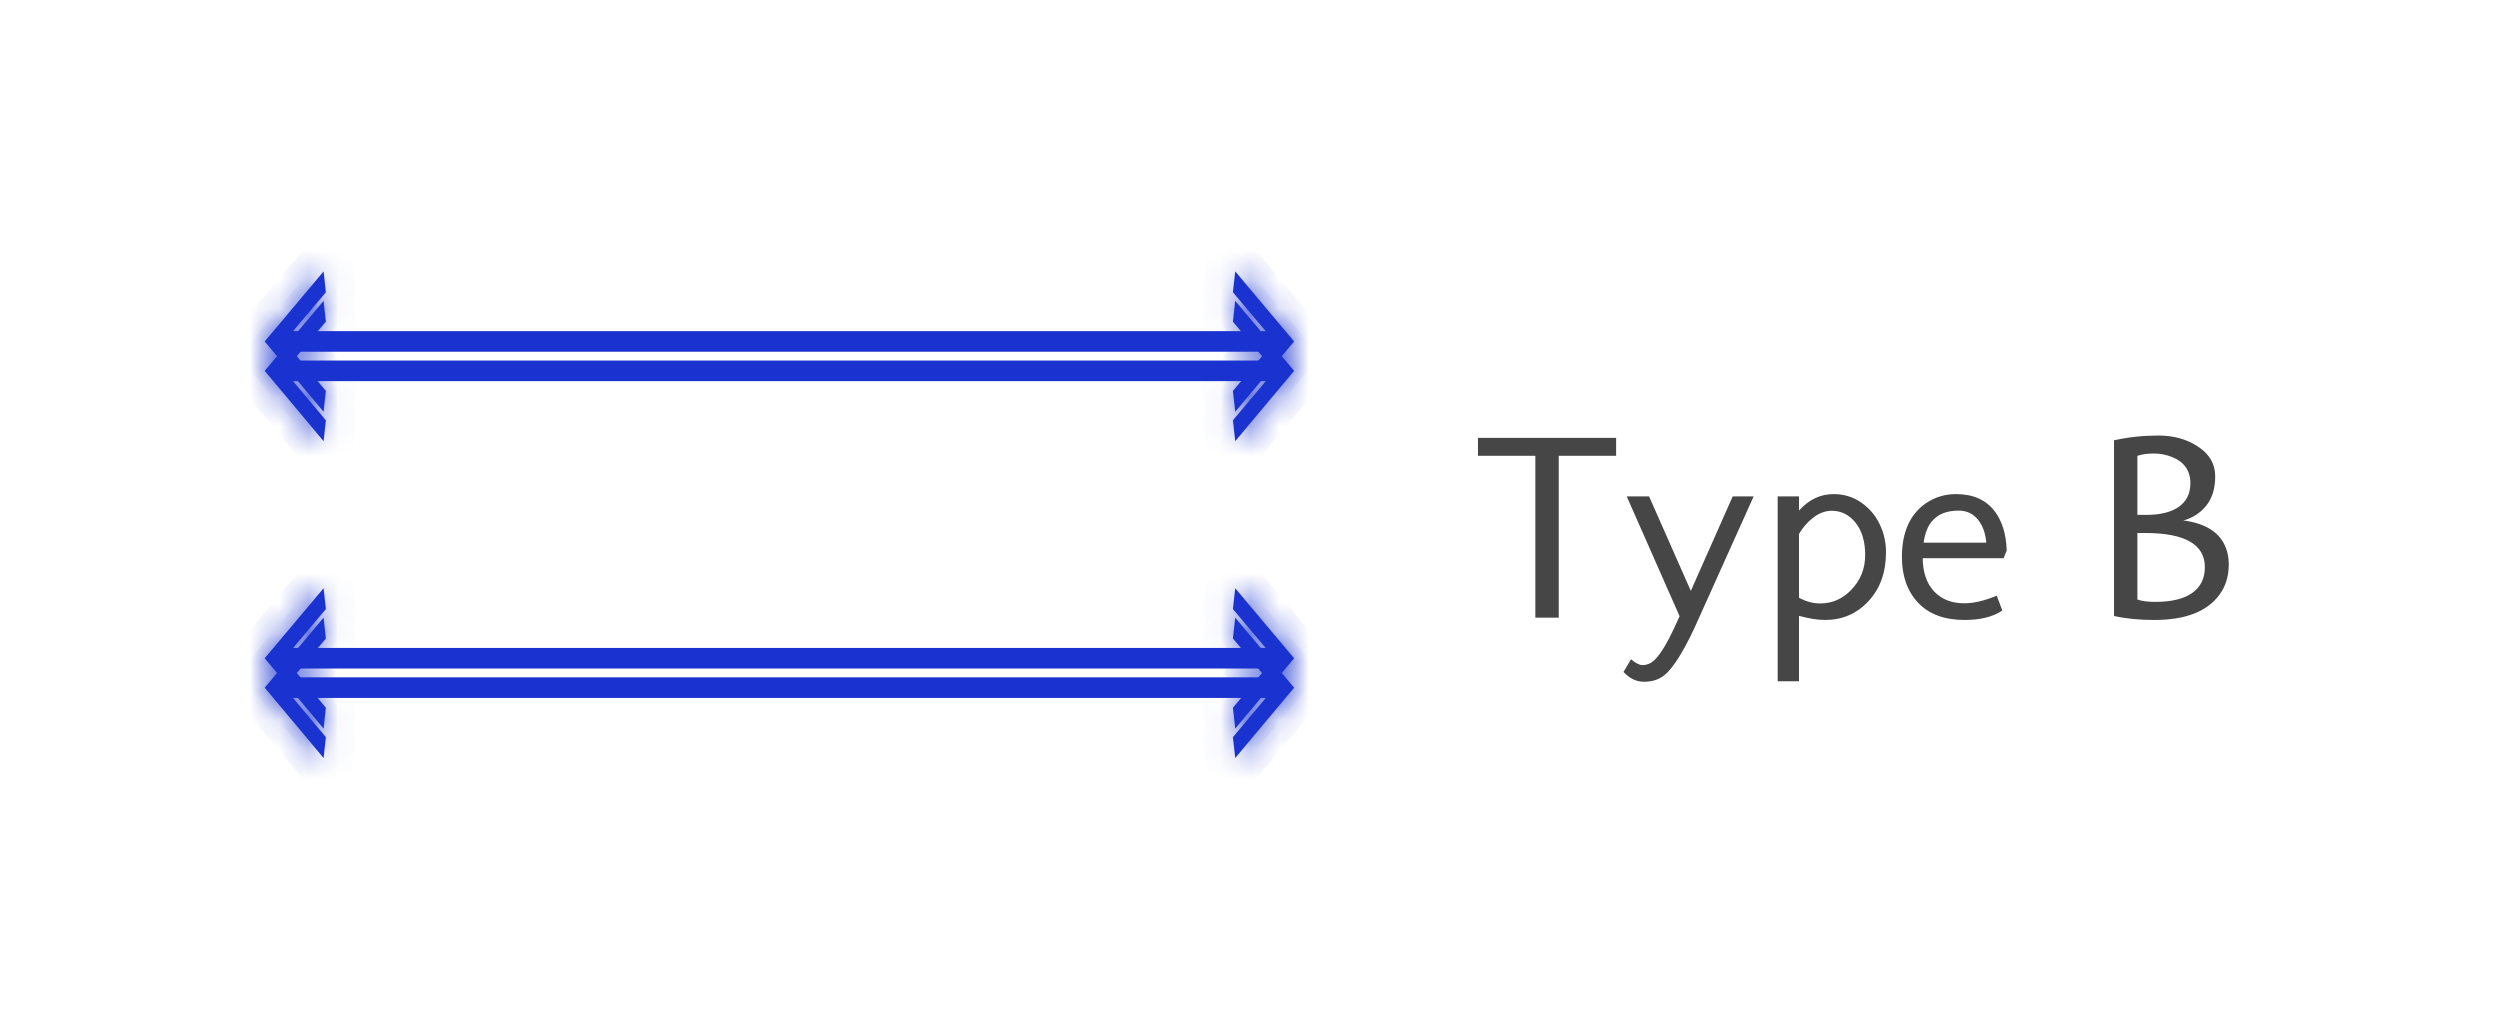 <svg width="85" height="35" viewBox="0 0 85 35" fill="none" xmlns="http://www.w3.org/2000/svg">
<g filter="url(#filter0_f_1092_3443)">
<path d="M9.648 23.38L43.352 23.38" stroke="#1A33D0" stroke-width="0.7" stroke-linejoin="round"/>
<mask id="path-2-inside-1_1092_3443" fill="white">
<path d="M11.002 25.772L11.08 25.064L9.671 23.381L11.08 21.708L11.002 21L9 23.381L11.002 25.772Z"/>
</mask>
<path d="M11.002 25.772L11.08 25.064L9.671 23.381L11.08 21.708L11.002 21L9 23.381L11.002 25.772Z" fill="#1A33D0"/>
<path d="M11.002 25.772L10.235 26.414L11.738 28.209L11.996 25.882L11.002 25.772ZM11.08 25.064L12.074 25.174L12.121 24.75L11.847 24.422L11.08 25.064ZM9.671 23.381L8.906 22.736L8.365 23.378L8.904 24.023L9.671 23.381ZM11.08 21.708L11.845 22.352L12.122 22.024L12.074 21.598L11.08 21.708ZM11.002 21L11.996 20.89L11.739 18.57L10.236 20.356L11.002 21ZM9 23.381L8.235 22.737L7.695 23.379L8.233 24.022L9 23.381ZM11.996 25.882L12.074 25.174L10.086 24.954L10.008 25.662L11.996 25.882ZM11.847 24.422L10.437 22.738L8.904 24.023L10.314 25.706L11.847 24.422ZM10.435 24.025L11.845 22.352L10.316 21.063L8.906 22.736L10.435 24.025ZM12.074 21.598L11.996 20.89L10.008 21.11L10.086 21.818L12.074 21.598ZM10.236 20.356L8.235 22.737L9.765 24.024L11.767 21.644L10.236 20.356ZM8.233 24.022L10.235 26.414L11.769 25.13L9.767 22.739L8.233 24.022Z" fill="#1A33D0" mask="url(#path-2-inside-1_1092_3443)"/>
<mask id="path-4-inside-2_1092_3443" fill="white">
<path d="M41.998 25.772L41.919 25.064L43.329 23.381L41.919 21.708L41.998 21L44 23.381L41.998 25.772Z"/>
</mask>
<path d="M41.998 25.772L41.919 25.064L43.329 23.381L41.919 21.708L41.998 21L44 23.381L41.998 25.772Z" fill="#1A33D0"/>
<path d="M41.998 25.772L41.004 25.882L41.262 28.209L42.765 26.414L41.998 25.772ZM41.919 25.064L41.153 24.422L40.878 24.75L40.925 25.174L41.919 25.064ZM43.329 23.381L44.096 24.023L44.635 23.378L44.094 22.736L43.329 23.381ZM41.919 21.708L40.925 21.598L40.878 22.024L41.155 22.352L41.919 21.708ZM41.998 21L42.763 20.356L41.261 18.57L41.004 20.89L41.998 21ZM44 23.381L44.767 24.022L45.305 23.379L44.765 22.737L44 23.381ZM42.992 25.662L42.913 24.954L40.925 25.174L41.004 25.882L42.992 25.662ZM42.686 25.706L44.096 24.023L42.563 22.738L41.153 24.422L42.686 25.706ZM44.094 22.736L42.684 21.063L41.155 22.352L42.565 24.025L44.094 22.736ZM42.913 21.818L42.992 21.11L41.004 20.89L40.925 21.598L42.913 21.818ZM41.233 21.644L43.234 24.024L44.765 22.737L42.763 20.356L41.233 21.644ZM43.233 22.739L41.231 25.13L42.765 26.414L44.767 24.022L43.233 22.739Z" fill="#1A33D0" mask="url(#path-4-inside-2_1092_3443)"/>
<path d="M9.648 12.609L43.352 12.609" stroke="#1A33D0" stroke-width="0.7" stroke-linejoin="round"/>
<mask id="path-7-inside-3_1092_3443" fill="white">
<path d="M11.002 15L11.08 14.292L9.671 12.609L11.08 10.936L11.002 10.228L9 12.609L11.002 15Z"/>
</mask>
<path d="M11.002 15L11.08 14.292L9.671 12.609L11.08 10.936L11.002 10.228L9 12.609L11.002 15Z" fill="#1A33D0"/>
<path d="M11.002 15L10.235 15.642L11.738 17.437L11.996 15.11L11.002 15ZM11.08 14.292L12.074 14.402L12.121 13.978L11.847 13.65L11.08 14.292ZM9.671 12.609L8.906 11.964L8.365 12.607L8.904 13.251L9.671 12.609ZM11.08 10.936L11.845 11.58L12.122 11.252L12.074 10.826L11.08 10.936ZM11.002 10.228L11.996 10.118L11.739 7.799L10.236 9.585L11.002 10.228ZM9 12.609L8.235 11.965L7.695 12.607L8.233 13.251L9 12.609ZM11.996 15.11L12.074 14.402L10.086 14.182L10.008 14.89L11.996 15.11ZM11.847 13.65L10.437 11.967L8.904 13.251L10.314 14.934L11.847 13.65ZM10.435 13.253L11.845 11.58L10.316 10.291L8.906 11.964L10.435 13.253ZM12.074 10.826L11.996 10.118L10.008 10.338L10.086 11.046L12.074 10.826ZM10.236 9.585L8.235 11.965L9.765 13.252L11.767 10.872L10.236 9.585ZM8.233 13.251L10.235 15.642L11.769 14.358L9.767 11.967L8.233 13.251Z" fill="#1A33D0" mask="url(#path-7-inside-3_1092_3443)"/>
<mask id="path-9-inside-4_1092_3443" fill="white">
<path d="M41.998 15L41.919 14.292L43.329 12.609L41.919 10.936L41.998 10.228L44 12.609L41.998 15Z"/>
</mask>
<path d="M41.998 15L41.919 14.292L43.329 12.609L41.919 10.936L41.998 10.228L44 12.609L41.998 15Z" fill="#1A33D0"/>
<path d="M41.998 15L41.004 15.11L41.262 17.437L42.765 15.642L41.998 15ZM41.919 14.292L41.153 13.65L40.878 13.978L40.925 14.402L41.919 14.292ZM43.329 12.609L44.096 13.251L44.635 12.607L44.094 11.964L43.329 12.609ZM41.919 10.936L40.925 10.826L40.878 11.252L41.155 11.58L41.919 10.936ZM41.998 10.228L42.763 9.585L41.261 7.799L41.004 10.118L41.998 10.228ZM44 12.609L44.767 13.251L45.305 12.607L44.765 11.965L44 12.609ZM42.992 14.89L42.913 14.182L40.925 14.402L41.004 15.11L42.992 14.89ZM42.686 14.934L44.096 13.251L42.563 11.967L41.153 13.65L42.686 14.934ZM44.094 11.964L42.684 10.291L41.155 11.58L42.565 13.253L44.094 11.964ZM42.913 11.046L42.992 10.338L41.004 10.118L40.925 10.826L42.913 11.046ZM41.233 10.872L43.234 13.252L44.765 11.965L42.763 9.585L41.233 10.872ZM43.233 11.967L41.231 14.358L42.765 15.642L44.767 13.251L43.233 11.967Z" fill="#1A33D0" mask="url(#path-9-inside-4_1092_3443)"/>
</g>
<path d="M9.648 22.38L43.352 22.38" stroke="#1A33D0" stroke-width="0.7" stroke-linejoin="round"/>
<mask id="path-12-inside-5_1092_3443" fill="white">
<path d="M11.002 24.772L11.08 24.064L9.671 22.381L11.08 20.708L11.002 20L9 22.381L11.002 24.772Z"/>
</mask>
<path d="M11.002 24.772L11.08 24.064L9.671 22.381L11.08 20.708L11.002 20L9 22.381L11.002 24.772Z" fill="#1A33D0"/>
<path d="M11.002 24.772L10.235 25.414L11.738 27.209L11.996 24.882L11.002 24.772ZM11.08 24.064L12.074 24.174L12.121 23.75L11.847 23.422L11.08 24.064ZM9.671 22.381L8.906 21.736L8.365 22.378L8.904 23.023L9.671 22.381ZM11.08 20.708L11.845 21.352L12.122 21.024L12.074 20.598L11.08 20.708ZM11.002 20L11.996 19.89L11.739 17.57L10.236 19.356L11.002 20ZM9 22.381L8.235 21.737L7.695 22.379L8.233 23.022L9 22.381ZM11.996 24.882L12.074 24.174L10.086 23.954L10.008 24.662L11.996 24.882ZM11.847 23.422L10.437 21.738L8.904 23.023L10.314 24.706L11.847 23.422ZM10.435 23.025L11.845 21.352L10.316 20.063L8.906 21.736L10.435 23.025ZM12.074 20.598L11.996 19.89L10.008 20.11L10.086 20.818L12.074 20.598ZM10.236 19.356L8.235 21.737L9.765 23.024L11.767 20.644L10.236 19.356ZM8.233 23.022L10.235 25.414L11.769 24.13L9.767 21.739L8.233 23.022Z" fill="#1A33D0" mask="url(#path-12-inside-5_1092_3443)"/>
<mask id="path-14-inside-6_1092_3443" fill="white">
<path d="M41.998 24.772L41.919 24.064L43.329 22.381L41.919 20.708L41.998 20L44 22.381L41.998 24.772Z"/>
</mask>
<path d="M41.998 24.772L41.919 24.064L43.329 22.381L41.919 20.708L41.998 20L44 22.381L41.998 24.772Z" fill="#1A33D0"/>
<path d="M41.998 24.772L41.004 24.882L41.262 27.209L42.765 25.414L41.998 24.772ZM41.919 24.064L41.153 23.422L40.878 23.75L40.925 24.174L41.919 24.064ZM43.329 22.381L44.096 23.023L44.635 22.378L44.094 21.736L43.329 22.381ZM41.919 20.708L40.925 20.598L40.878 21.024L41.155 21.352L41.919 20.708ZM41.998 20L42.763 19.356L41.261 17.57L41.004 19.89L41.998 20ZM44 22.381L44.767 23.022L45.305 22.379L44.765 21.737L44 22.381ZM42.992 24.662L42.913 23.954L40.925 24.174L41.004 24.882L42.992 24.662ZM42.686 24.706L44.096 23.023L42.563 21.738L41.153 23.422L42.686 24.706ZM44.094 21.736L42.684 20.063L41.155 21.352L42.565 23.025L44.094 21.736ZM42.913 20.818L42.992 20.11L41.004 19.89L40.925 20.598L42.913 20.818ZM41.233 20.644L43.234 23.024L44.765 21.737L42.763 19.356L41.233 20.644ZM43.233 21.739L41.231 24.13L42.765 25.414L44.767 23.022L43.233 21.739Z" fill="#1A33D0" mask="url(#path-14-inside-6_1092_3443)"/>
<path d="M9.648 11.609L43.352 11.609" stroke="#1A33D0" stroke-width="0.7" stroke-linejoin="round"/>
<mask id="path-17-inside-7_1092_3443" fill="white">
<path d="M11.002 14L11.08 13.292L9.671 11.609L11.08 9.936L11.002 9.228L9 11.609L11.002 14Z"/>
</mask>
<path d="M11.002 14L11.08 13.292L9.671 11.609L11.08 9.936L11.002 9.228L9 11.609L11.002 14Z" fill="#1A33D0"/>
<path d="M11.002 14L10.235 14.642L11.738 16.437L11.996 14.11L11.002 14ZM11.08 13.292L12.074 13.402L12.121 12.978L11.847 12.65L11.08 13.292ZM9.671 11.609L8.906 10.964L8.365 11.607L8.904 12.251L9.671 11.609ZM11.08 9.936L11.845 10.58L12.122 10.252L12.074 9.826L11.08 9.936ZM11.002 9.228L11.996 9.118L11.739 6.799L10.236 8.585L11.002 9.228ZM9 11.609L8.235 10.965L7.695 11.607L8.233 12.251L9 11.609ZM11.996 14.11L12.074 13.402L10.086 13.182L10.008 13.89L11.996 14.11ZM11.847 12.65L10.437 10.967L8.904 12.251L10.314 13.934L11.847 12.65ZM10.435 12.253L11.845 10.58L10.316 9.292L8.906 10.964L10.435 12.253ZM12.074 9.826L11.996 9.118L10.008 9.339L10.086 10.046L12.074 9.826ZM10.236 8.585L8.235 10.965L9.765 12.252L11.767 9.872L10.236 8.585ZM8.233 12.251L10.235 14.642L11.769 13.358L9.767 10.967L8.233 12.251Z" fill="#1A33D0" mask="url(#path-17-inside-7_1092_3443)"/>
<mask id="path-19-inside-8_1092_3443" fill="white">
<path d="M41.998 14L41.919 13.292L43.329 11.609L41.919 9.936L41.998 9.228L44 11.609L41.998 14Z"/>
</mask>
<path d="M41.998 14L41.919 13.292L43.329 11.609L41.919 9.936L41.998 9.228L44 11.609L41.998 14Z" fill="#1A33D0"/>
<path d="M41.998 14L41.004 14.11L41.262 16.437L42.765 14.642L41.998 14ZM41.919 13.292L41.153 12.65L40.878 12.978L40.925 13.402L41.919 13.292ZM43.329 11.609L44.096 12.251L44.635 11.607L44.094 10.964L43.329 11.609ZM41.919 9.936L40.925 9.826L40.878 10.252L41.155 10.58L41.919 9.936ZM41.998 9.228L42.763 8.585L41.261 6.799L41.004 9.118L41.998 9.228ZM44 11.609L44.767 12.251L45.305 11.607L44.765 10.965L44 11.609ZM42.992 13.89L42.913 13.182L40.925 13.402L41.004 14.11L42.992 13.89ZM42.686 13.934L44.096 12.251L42.563 10.967L41.153 12.65L42.686 13.934ZM44.094 10.964L42.684 9.292L41.155 10.58L42.565 12.253L44.094 10.964ZM42.913 10.046L42.992 9.339L41.004 9.118L40.925 9.826L42.913 10.046ZM41.233 9.872L43.234 12.252L44.765 10.965L42.763 8.585L41.233 9.872ZM43.233 10.967L41.231 13.358L42.765 14.642L44.767 12.251L43.233 10.967Z" fill="#1A33D0" mask="url(#path-19-inside-8_1092_3443)"/>
<path d="M50.251 14.887H54.948V15.498H52.997V21H52.202V15.498H50.251V14.887ZM55.454 22.415C55.609 22.547 55.739 22.613 55.845 22.613C56.023 22.613 56.18 22.534 56.315 22.375C56.499 22.168 56.696 21.839 56.904 21.391C56.959 21.271 57.027 21.125 57.106 20.952L55.309 16.878H56.069L57.488 20.09L58.912 16.878H59.624L57.805 20.921C57.312 22.052 56.891 22.743 56.539 22.995C56.363 23.118 56.148 23.18 55.893 23.18C55.638 23.18 55.407 23.068 55.199 22.846L55.454 22.415ZM61.166 20.323C61.401 20.452 61.64 20.517 61.883 20.517C62.299 20.517 62.655 20.36 62.951 20.046C63.261 19.721 63.416 19.33 63.416 18.873C63.416 18.413 63.308 18.047 63.091 17.774C62.872 17.502 62.602 17.366 62.283 17.366C62.066 17.366 61.859 17.44 61.663 17.59C61.467 17.736 61.301 17.924 61.166 18.152V20.323ZM62.349 16.799C62.688 16.799 62.996 16.893 63.272 17.08C63.547 17.268 63.758 17.512 63.904 17.814C64.051 18.113 64.124 18.434 64.124 18.776C64.124 19.459 63.925 20.014 63.526 20.442C63.131 20.867 62.639 21.079 62.05 21.079C61.804 21.079 61.509 21.032 61.166 20.939V23.162H60.441V16.878H61.166V17.361C61.498 16.986 61.892 16.799 62.349 16.799ZM66.594 17.361C66.186 17.361 65.882 17.484 65.68 17.73C65.539 17.9 65.447 18.141 65.403 18.451H67.534C67.508 18.132 67.413 17.87 67.249 17.665C67.082 17.462 66.863 17.361 66.594 17.361ZM68.079 20.758C67.763 20.972 67.335 21.079 66.796 21.079C66.113 21.079 65.587 20.884 65.218 20.495C64.849 20.105 64.665 19.586 64.665 18.939C64.665 18.095 64.939 17.484 65.486 17.106C65.791 16.901 66.131 16.799 66.506 16.799C67.086 16.799 67.525 16.995 67.824 17.388C68.076 17.725 68.211 18.167 68.228 18.715L68.123 18.979H65.372C65.378 19.465 65.508 19.843 65.763 20.112C66.018 20.379 66.358 20.512 66.783 20.512C67.105 20.512 67.474 20.426 67.89 20.253L68.079 20.758ZM72.671 15.498V17.506H72.961C73.451 17.506 73.824 17.414 74.082 17.23C74.343 17.045 74.473 16.778 74.473 16.43C74.473 15.999 74.261 15.7 73.836 15.533C73.64 15.457 73.438 15.419 73.23 15.419C73.024 15.419 72.838 15.445 72.671 15.498ZM74.965 19.286C74.965 18.51 74.289 18.122 72.935 18.122H72.671V20.385C72.83 20.438 73.032 20.464 73.278 20.464C73.829 20.464 74.248 20.363 74.535 20.161C74.822 19.956 74.965 19.664 74.965 19.286ZM75.444 20.244C75.022 20.801 74.29 21.079 73.247 21.079C72.731 21.079 72.274 21.034 71.876 20.943V14.971C72.362 14.862 72.866 14.808 73.388 14.808C73.909 14.808 74.36 14.935 74.741 15.19C75.125 15.445 75.317 15.779 75.317 16.192C75.317 16.605 75.216 16.938 75.014 17.19C74.811 17.442 74.552 17.61 74.236 17.695C75.006 17.798 75.488 18.111 75.682 18.636C75.746 18.8 75.778 18.983 75.778 19.185C75.778 19.601 75.667 19.954 75.444 20.244Z" fill="#464646"/>
<defs>
<filter id="filter0_f_1092_3443" x="7" y="8.228" width="39" height="19.544" filterUnits="userSpaceOnUse" color-interpolation-filters="sRGB">
<feFlood flood-opacity="0" result="BackgroundImageFix"/>
<feBlend mode="normal" in="SourceGraphic" in2="BackgroundImageFix" result="shape"/>
<feGaussianBlur stdDeviation="1" result="effect1_foregroundBlur_1092_3443"/>
</filter>
</defs>
</svg>
